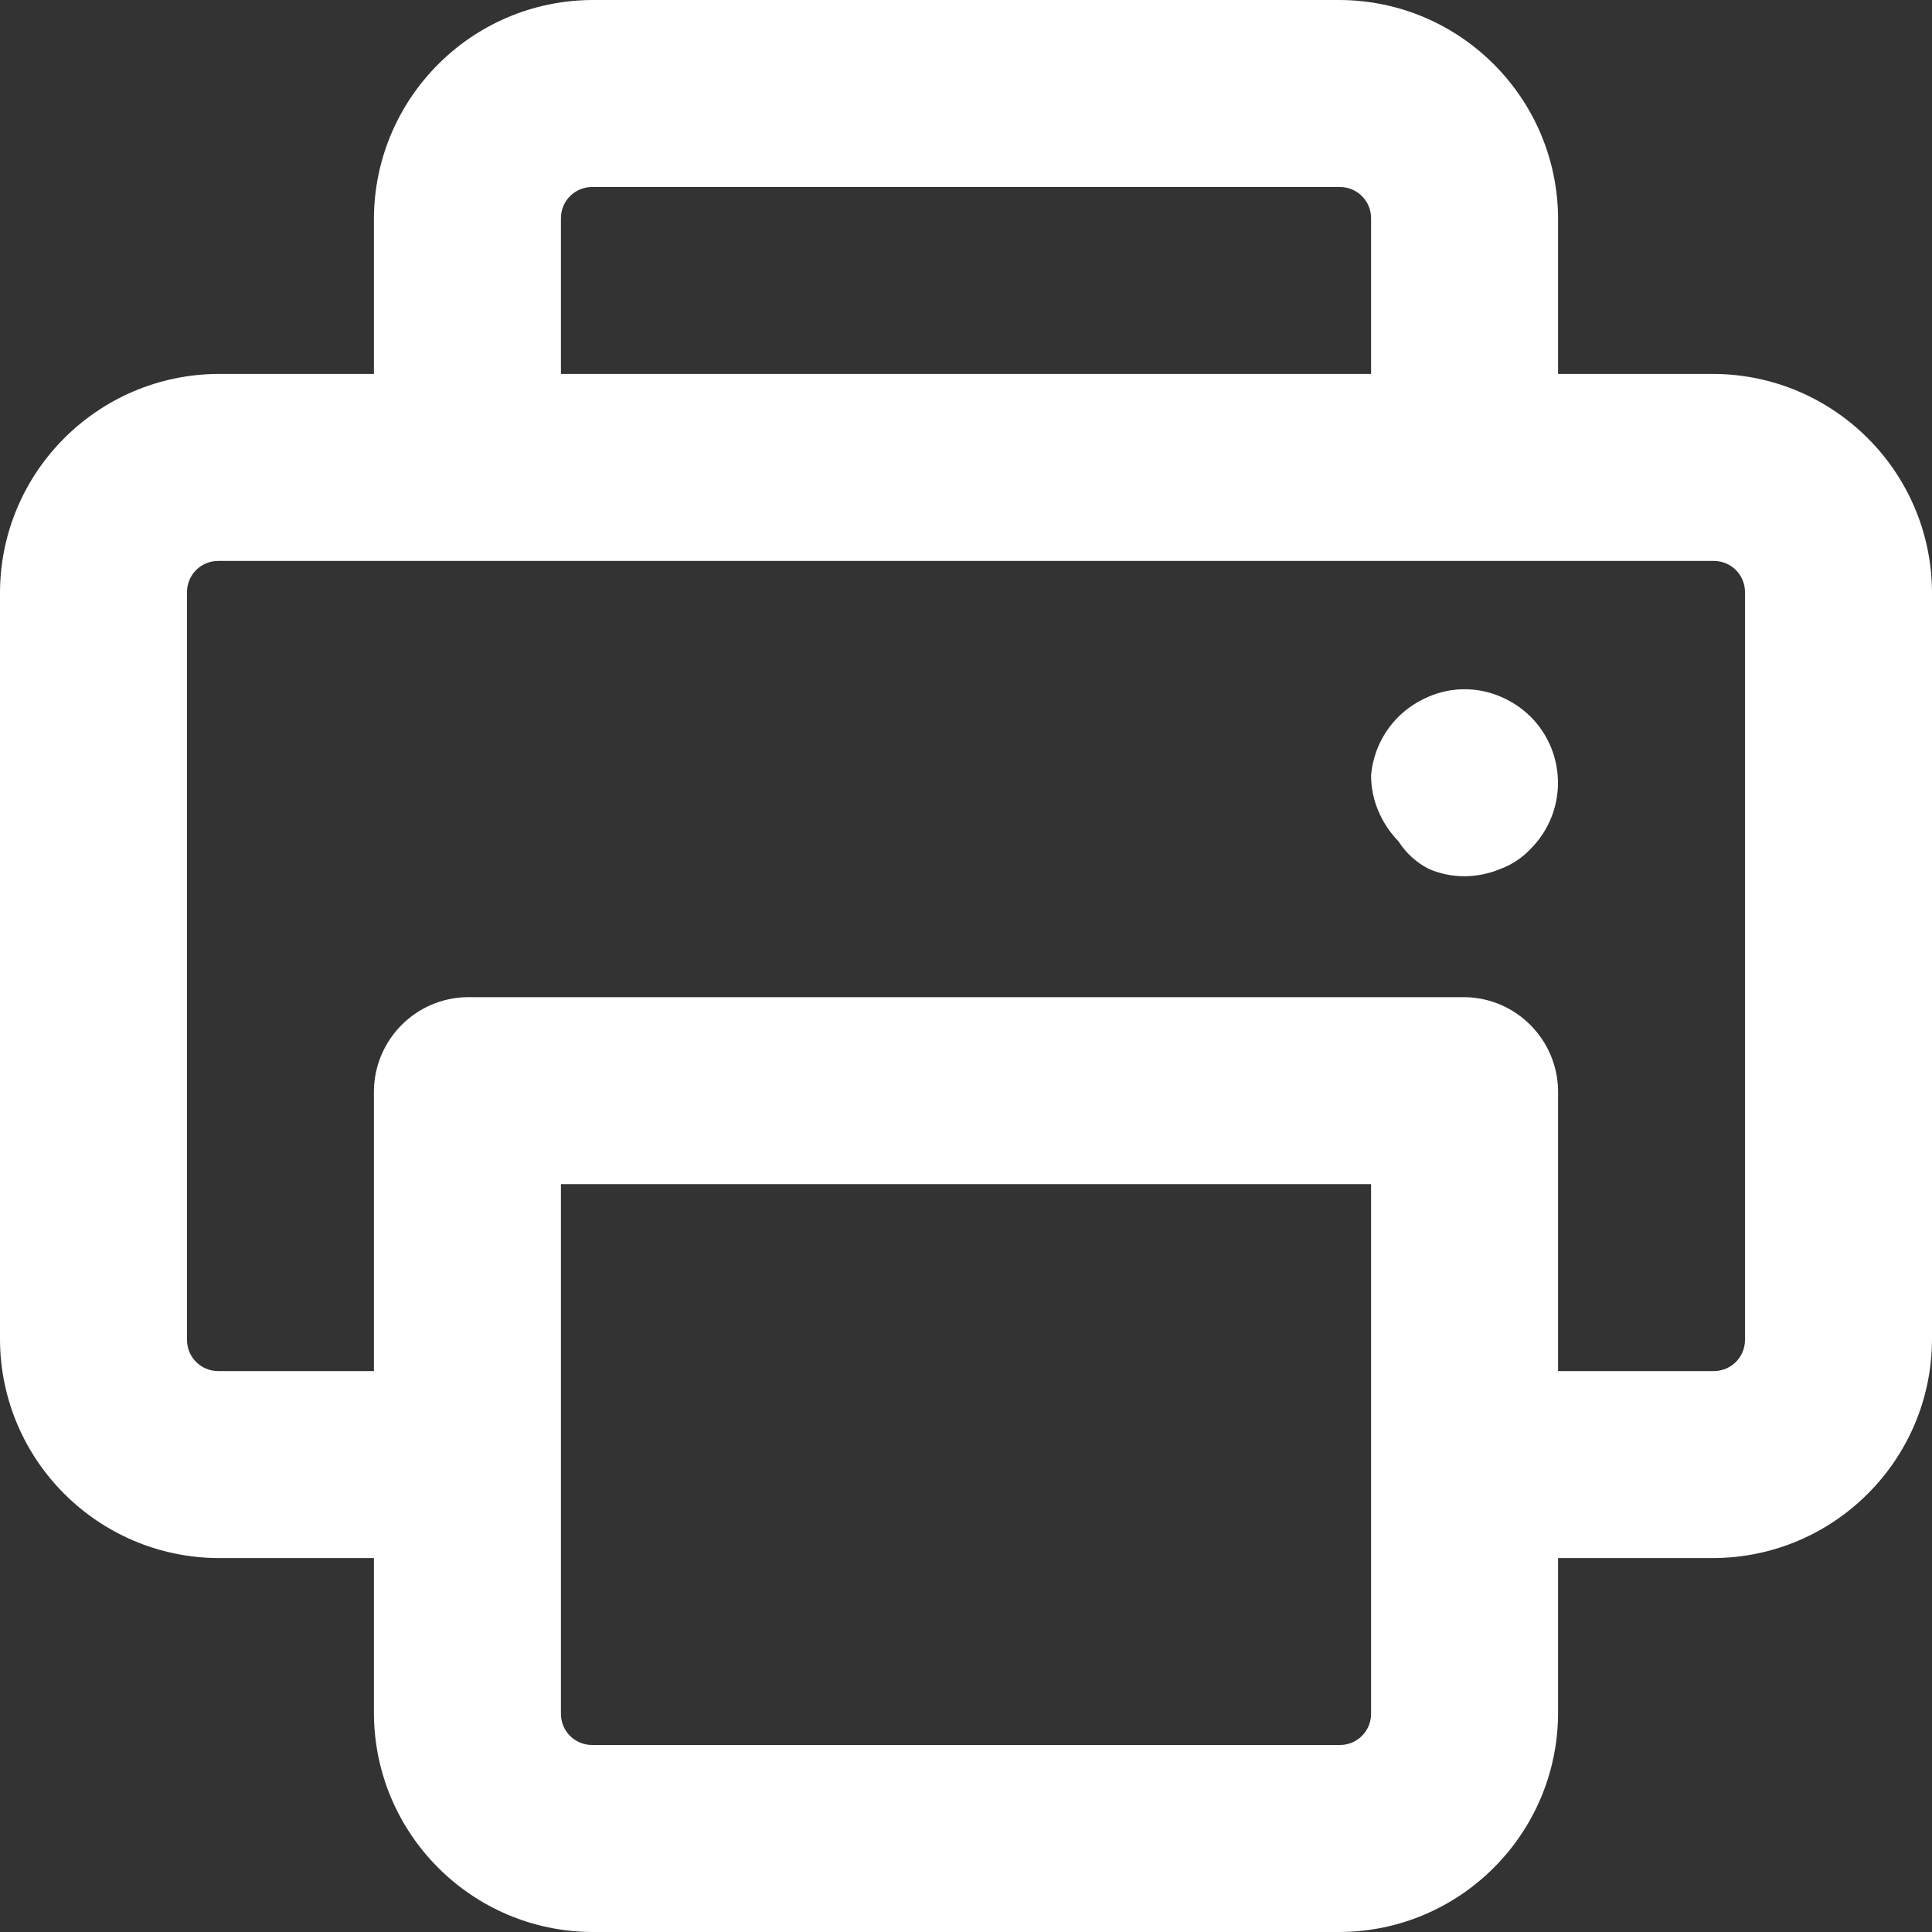 <?xml version="1.0" encoding="UTF-8"?>
<svg width="24px" height="24px" viewBox="0 0 24 24" version="1.1" xmlns="http://www.w3.org/2000/svg" xmlns:xlink="http://www.w3.org/1999/xlink">
    <rect x="0" y="0" width="24" height="24" fill="#333333" stroke="none"/>
    <!-- Generator: Sketch 63.1 (92452) - https://sketch.com -->
    <title>Shape</title>
    <desc>Created with Sketch.</desc>
    <g id="Toast-Message" stroke="none" stroke-width="1" fill="none" fill-rule="evenodd">
        <g id="D_RAD_Bonus-Bites-Post" transform="translate(-782, -319)" fill="#FFFFFF" fill-rule="nonzero">
            <g id="Bonus-Bites-" transform="translate(550, 311)">
                <g id="Print" transform="translate(224, 0)">
                    <path d="M29.29,12.645 L27.355,12.645 L27.355,10.71 C27.346,9.217 26.138,8.008 24.645,8 L15.355,8 C13.862,8.008 12.654,9.217 12.645,10.71 L12.645,12.645 L10.71,12.645 C9.217,12.654 8.008,13.862 8,15.355 L8,24.645 C8.008,26.138 9.217,27.346 10.71,27.355 L12.645,27.355 L12.645,29.29 C12.654,30.783 13.862,31.992 15.355,32 L24.645,32 C26.138,31.992 27.346,30.783 27.355,29.29 L27.355,27.355 L29.29,27.355 C30.783,27.346 31.992,26.138 32,24.645 L32,15.355 C31.992,13.862 30.783,12.654 29.29,12.645 Z M14.968,10.71 C14.968,10.496 15.141,10.323 15.355,10.323 L24.645,10.323 C24.859,10.323 25.032,10.496 25.032,10.71 L25.032,12.645 L14.968,12.645 L14.968,10.71 Z M25.032,29.29 C25.032,29.504 24.859,29.677 24.645,29.677 L15.355,29.677 C15.141,29.677 14.968,29.504 14.968,29.29 L14.968,22.71 L25.032,22.71 L25.032,29.29 Z M29.677,24.645 C29.677,24.859 29.504,25.032 29.29,25.032 L27.355,25.032 L27.355,21.548 C27.346,20.911 26.831,20.395 26.194,20.387 L13.806,20.387 C13.169,20.395 12.654,20.911 12.645,21.548 L12.645,25.032 L10.71,25.032 C10.496,25.032 10.323,24.859 10.323,24.645 L10.323,15.355 C10.323,15.141 10.496,14.968 10.71,14.968 L29.29,14.968 C29.504,14.968 29.677,15.141 29.677,15.355 L29.677,24.645 Z M27.014,16.903 C27.467,17.357 27.467,18.091 27.014,18.545 C26.911,18.655 26.784,18.74 26.643,18.792 C26.501,18.853 26.348,18.884 26.194,18.885 C26.039,18.886 25.886,18.854 25.745,18.792 C25.593,18.713 25.465,18.596 25.373,18.452 C25.268,18.344 25.184,18.218 25.125,18.08 C25.063,17.938 25.032,17.785 25.032,17.631 C25.056,17.356 25.176,17.098 25.373,16.903 C25.48,16.798 25.606,16.714 25.745,16.655 C26.031,16.531 26.356,16.531 26.643,16.655 C26.781,16.714 26.907,16.798 27.014,16.903 Z" id="Shape"></path>
                </g>
            </g>
        </g>
    </g>
</svg>